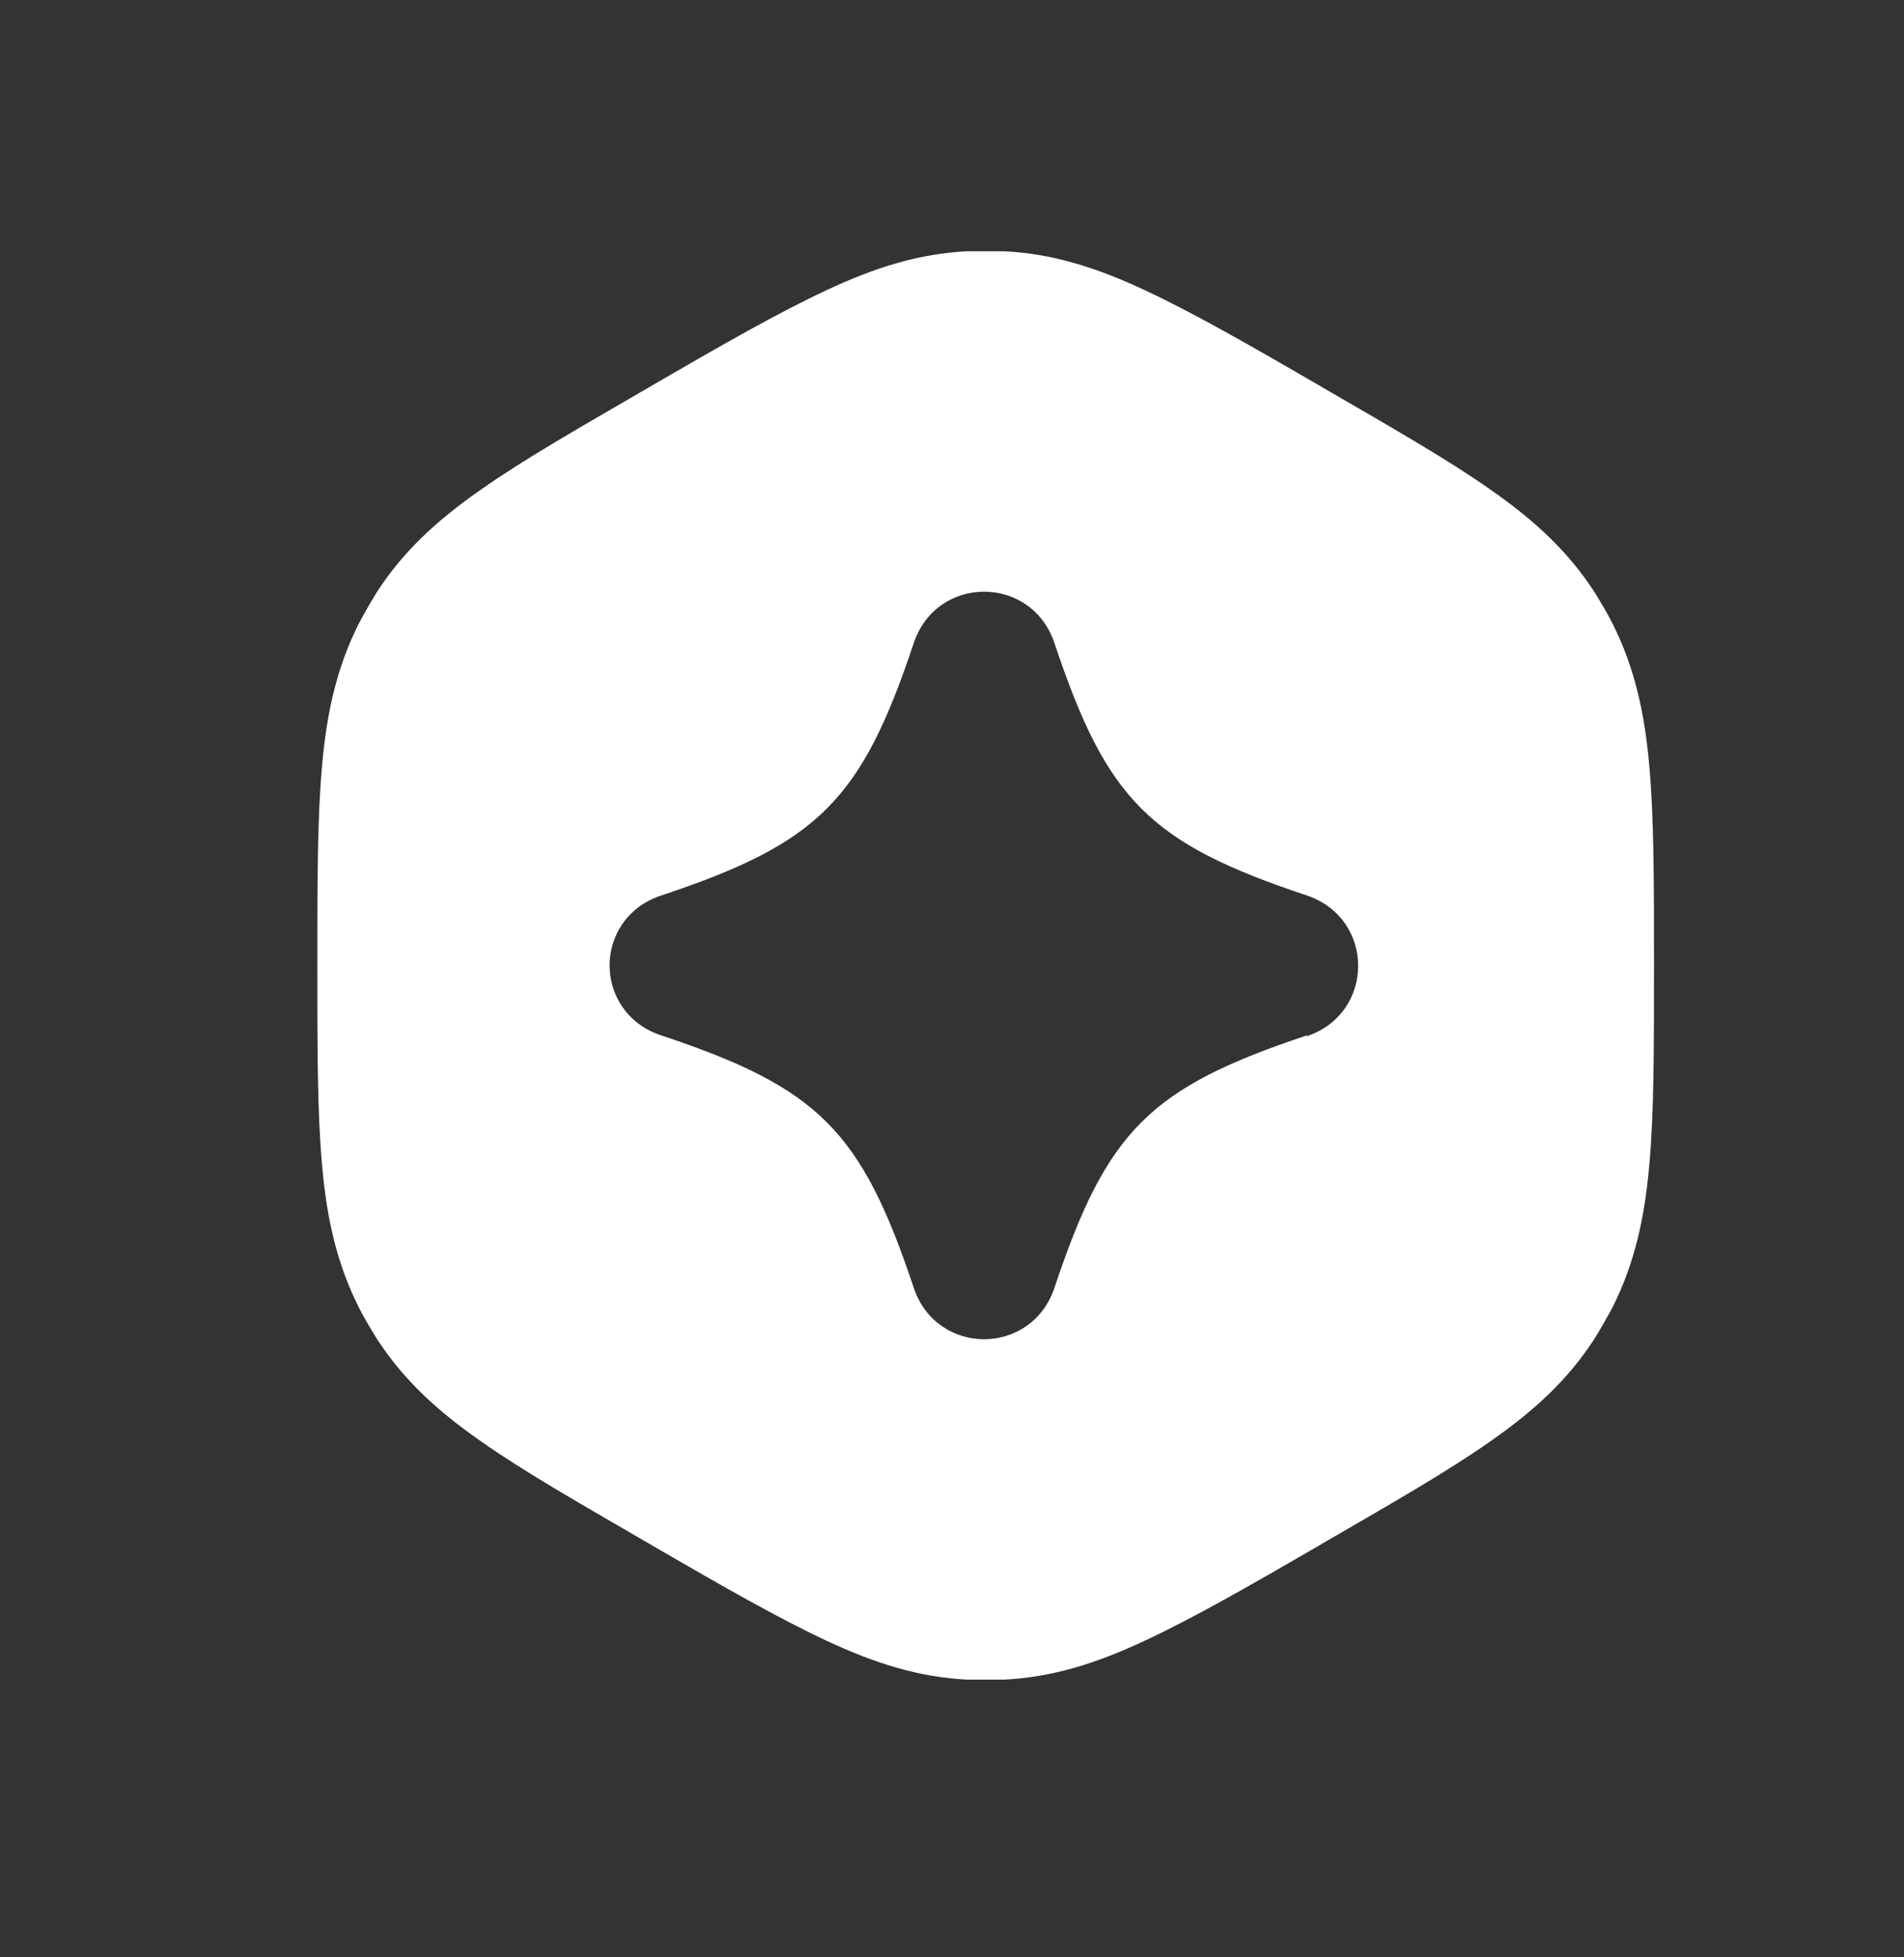 <svg xmlns="http://www.w3.org/2000/svg" width="36" height="37" viewBox="0 0 36 37" fill="none"><rect x="0" y="0" width="36" height="37" fill="#333333" stroke="none"/><path fill-rule="evenodd" clip-rule="evenodd" d="M31.183 14.466C31.093 13.445 30.898 12.604 30.492 11.793C30.387 11.583 30.267 11.387 30.147 11.192C29.651 10.426 29.021 9.841 28.18 9.255C27.369 8.684 26.317 8.084 24.996 7.318L24.921 7.273C23.599 6.507 22.548 5.906 21.647 5.486C20.716 5.05 19.89 4.795 18.989 4.75C18.749 4.75 18.524 4.75 18.284 4.75C17.383 4.795 16.557 5.05 15.626 5.486C14.725 5.906 13.674 6.507 12.352 7.273L12.277 7.318C10.956 8.084 9.904 8.684 9.093 9.255C8.253 9.841 7.622 10.426 7.126 11.192C7.006 11.387 6.886 11.598 6.781 11.793C6.375 12.604 6.18 13.445 6.09 14.466C6 15.457 6 16.673 6 18.205V18.295C6 19.827 6 21.043 6.09 22.034C6.18 23.055 6.375 23.896 6.781 24.707C6.886 24.917 7.006 25.113 7.126 25.308C7.622 26.074 8.253 26.659 9.093 27.245C9.904 27.816 10.956 28.416 12.277 29.182L12.352 29.227C13.674 29.993 14.725 30.594 15.626 31.014C16.557 31.45 17.383 31.705 18.284 31.75C18.524 31.75 18.749 31.75 18.989 31.75C19.89 31.705 20.716 31.45 21.647 31.014C22.548 30.594 23.599 29.993 24.921 29.227L24.996 29.182C26.317 28.416 27.369 27.816 28.18 27.245C29.021 26.659 29.651 26.074 30.147 25.308C30.267 25.113 30.387 24.902 30.492 24.707C30.898 23.896 31.093 23.055 31.183 22.034C31.273 21.043 31.273 19.827 31.273 18.295V18.205C31.273 16.673 31.273 15.457 31.183 14.466ZM24.711 19.572C21.738 20.562 20.927 21.373 19.936 24.347C19.5 25.638 17.713 25.638 17.278 24.347C16.286 21.373 15.476 20.562 12.502 19.572C11.857 19.361 11.526 18.806 11.526 18.25C11.526 17.694 11.857 17.139 12.502 16.928C15.476 15.938 16.286 15.127 17.278 12.153C17.713 10.862 19.5 10.862 19.936 12.153C20.927 15.127 21.738 15.938 24.711 16.928C26.002 17.364 26.002 19.151 24.711 19.587V19.572Z" fill="white"></path></svg>